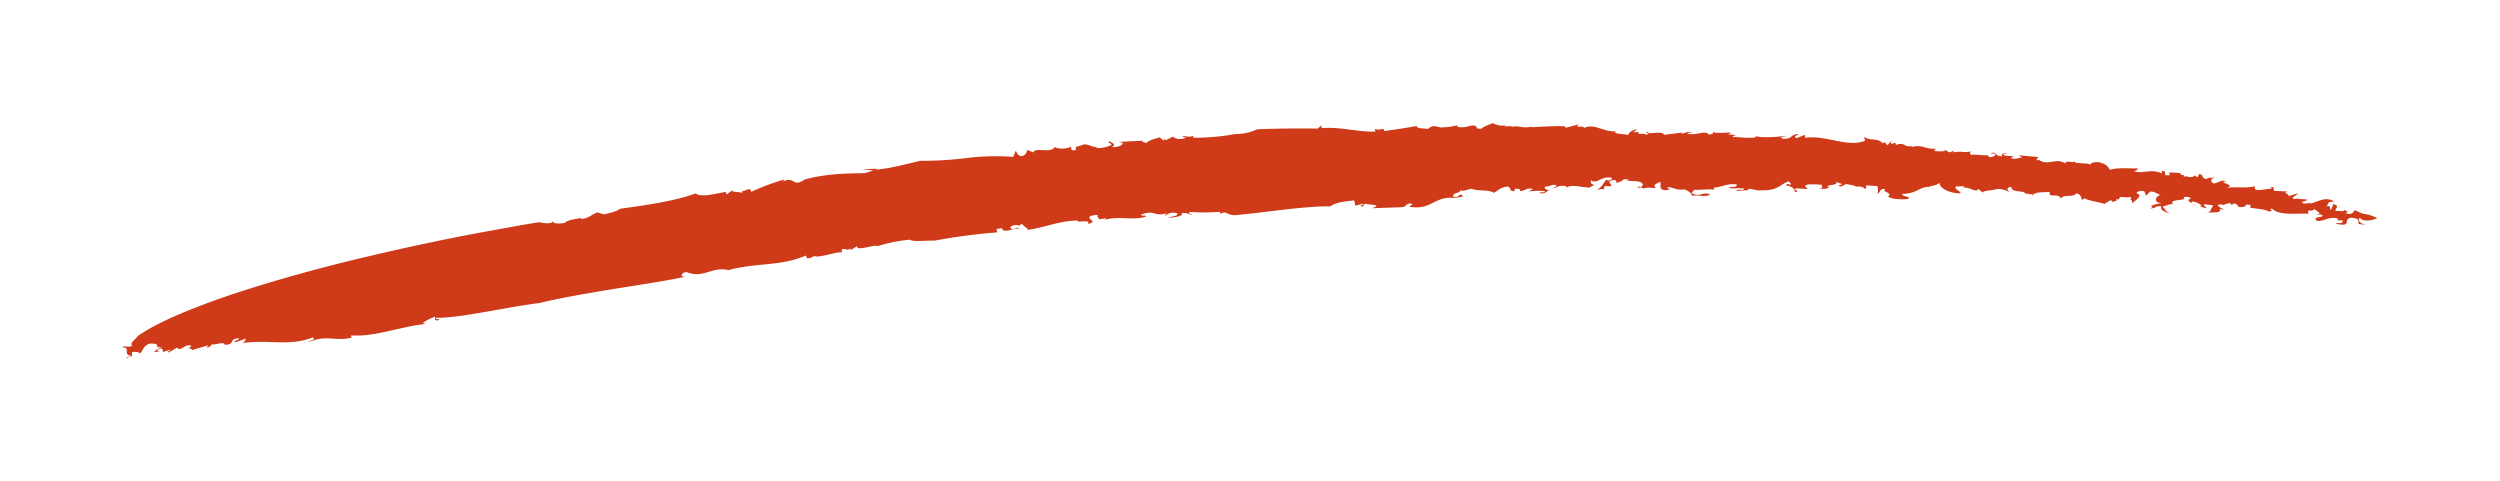 <svg xmlns="http://www.w3.org/2000/svg" width="611.074" height="117.548"><defs><filter id="a" x="0" y="0" width="611.074" height="117.548" filterUnits="userSpaceOnUse"><feOffset/><feGaussianBlur stdDeviation="10" result="blur"/><feFlood flood-opacity=".161"/><feComposite operator="in" in2="blur"/><feComposite in="SourceGraphic"/></filter></defs><path data-name="Tracé 46" d="M281.217 111.661c6.908-.621 15.833-2.131 22.731-2.113 1.456-1.05 3.639-1.161 5.827-1.461l.282 1.314 1.813-.489c.758.372-1.4.3-.065.75l.662-.846c.163.468 4.71.145 1.673 1.2l7.1-.246c1.572-.018.89-1.128 2.635-.843.365.378-.618.277-.463.747 5.242.874 5.972-2.682 10.86-2.185l-.409.186c.822-.37 2.4-.354 2.418-.546-.652-1.319-.861.74-2.364-.016.106-1.122 1.841-.641 1.73-1.492 1.148.383 1.808-.269 2.8-.357 1.71.675 4.138.106 5.429.983.828-.359 1.743-1.466 3.533-1.526 1.291.869-.295.841 1.453 1.156l.274-.652c1.43.091 1.208.274 1.159.579 1.531.018 1.267-.9 3.186-.5l-1.063.641a16.429 16.429 0 0 1 3.97-.109c-.041.375-.833.354-1.415.251 1.078.957 1.834-.429 2.416-.328-.168-.282-1.536-.4-.872-1.047.98.111 2.087-.9 2.791-.132l-1.071.631c2.046-.517 1.091-.82 3.44-.582-.127.049-.065.212-.116.347 1.485-.848 3.429-.1 5.625-.016l-.416.171c.884-.215 1.373-.791 1.852-.742-1.252-.383-.91-.572-1.022-1.2 1.653 1.086 2.532-1.226 5.237-.574a.952.952 0 0 1-1.441.419c-.931 1.1-1.047 2.033-2.695 2.537 1.024-.248 2.229-.4 1.973.067l.326-1.022c.621-.023 1.11.041 1.578.044.269-.647-1.252-1.068.191-1.485 1.624-.323.856 1.055 1.112.595 2.235-.393.931-1.094 3.08-.742-.217.083-.636.259-.822.16 1.539.424 3.789-.16 4.229 1.078-.23.274-.277.644-.859.535l.026-.189c-1.7.885 1.415-.233.874.874-.111-.665 2.054-.5 3.026-.37l-.3-.76c3.277-2.235-.191 1.487 3.023 1.231 2.043-.471-.768-.225.489-.732 1.376.158 1.88.841 3.9.551.556.308 1.7.735 1.777 1.58 1.231-.318 3.709.45 4.42-.362-2.079-.75-2.1.846-4.526-.3l.7-.81c1.694.075 3.869-.3 5.033.021-.235-.166-.336-.38-.184-.553 2.421-.266 3.135-1.081 5.475-.786.292.763-1.078.605-2.079.654 1.5.634 1.58.075 3.923.365.109.662-1.58-.07-1.865.572l2.6-.158a.57.57 0 0 0 0 .134c.4-1.1 1.979.145 3.577-.137 3.766.122 4.384-1.345 6.5-2.165.553.313.709.6.466.872-.91-.52-.758-.129-1.089.15 1.275-.075 2.752 1.169 2.028 1.591 2.03-.259-.711-.6.535-.91l2.765.158c-.31-.577-1.28-.729.168-1.117a19.442 19.442 0 0 1 3.37.1c-.238.272.471.874-.714.8.755.235 1.945.3 2.426-.238-1.712-.566 2.853-.4 1.593-1.316l1.71.584c-.393-.028-.453.347-1.029.212.46.877 1.422-.186 2.03-.243.6.191 2.178.331 2.3.67.556-.215 1.883.028 2.116.476.82-.137.088-.559.336-.825l2.76.186c.127.481.305 1.808-.119 1.968 1.063-.4.429-1.384 2.007-1.272-.944.877 2.059.794.7 1.834.877.711 3.455.791 4.883.608.913-.691-1.516-.476-1.391-1.221 4-.106 4.342-2.16 7.257-1.64l-.753-.251a5.932 5.932 0 0 0 2.739-.82c-.553.9 1.953 2.6 4.963 2.558.279-.453-1.635-.975-1.107-1.686l2-.034c.14.083-.088.225-.352.328 1.808-.233 3.264 1.381 3.838.323l1.743 1.451-.688-.618c.274-.445 2.286-.478 2.713-.636a4.373 4.373 0 0 1 3.882.7c-.334-.406-1.172-1.329.447-1.371-.106 1.5 3.344.768 3.248 1.544.652.021 1.777.561 1.891-.057l-.165.928c.23-1.3 2.6-1.086 4.425-1.205-.522 1.746 2-.01 2.705 1.653.419-1.182 3.251-.274 3.639-1.278 1.4.031 1.187 1.141 1.516 1.547l.68-.4c.665.613 3.279.89 4.808 1.391l1.526-.952.5.52c.251-.253 1.469-.321.75-.771l.779.119c.147-1.153 1.122-.238 2.731-.616.349.212.233.484-.119.613.781.067.4.636.8 1.055-.533-.336 2.974-1.87.9-2.548-.111-.484 1.148-.737 1.9-.473l.388 1.076 1.009-1.029c1.218-.065 1.681.639 2.648.828-1-.008-2.377 1.839.2 2a9.343 9.343 0 0 0-2.793.732c.53.08.786.2-.078.582 2.038-.176.724-.592 2.723-.577-.181.921.352 1.267 2.061 1.733l-1.244-.791a.617.617 0 0 1 .269-.23c-.486-.142-.613-.3-.691-.667.391.041 2.4-.96 2.687-.367-1.888-1.619 3.585-.828 2.377-1.81.251-.251 1.647-.189 1.753.29-1.725.564 1.166 1.166.841 1.792.641-.215-1.252-.8-.385-1.084a4.079 4.079 0 0 1 2.206 1l-.427.14 1.5.546c.29-.442-1.42-.913.016-1.037.354.228 1.79.106 1.715.473-.729.582-.313 1.472-1.529 1.531 1 .016 4.187.176 2.979-.8l1.19.132c-.714-.455-2.747-1.34-.344-1.265l-.036.184 1.722-.564.683.541c0-.238.282-.432.895-.365.137.292.709.458.628.828 1.79.124 1.686-.362 1.945-.613 1 .028 1.36.261.843.766 1.358.253 3.755.359 4.642.941 1.867-.246-.36-.233.771-.76 1.425 1.779 5.985 1.2 8.99 1.283-.667-1.5.83-.078 1.51-1.309-.688.378 2.718 1.4.067 1.521l1.606.023c1.009.895-2.69.305-1.156 1.549 1.787.145 3.119-1.285 5.167-.538-.812.928 1.653-.16 1.011.89-.476.316-1.045.142-1.65.158l.349.238c3.877.706 1.257-1.066 3.38-1.536 2.4.127 1.792.993 1.88 1.479a3.859 3.859 0 0 0 2.222.013c-1.521.458-2.62-.918-1.88-1.479.923 1.257 3.528.468 4.229.088-3.272-1.572-2.351-.31-5.413-1.953-.481.316-.517 1.353-2.392.722 1.26-.378-.021-.579-.344-.784.308.634-1.36.1-1.971.287-.484-.535 1.3-1.241-.629-1.689l-.512 1.353c-.74-.292.429-.985-1.226-.828.949-.631-.147-1.154 2.074-1.141-2.5-1.469-4.094.209-6.179.5.217-.067.259-.248.473-.321a3.917 3.917 0 0 1-1.872.248c-1.314-.445 1.128-.528.817-.944l-2.185-.171c-.039-.049-.047-.075-.044-.1-.592.134-1.151.21-1.316-.158a13.52 13.52 0 0 0 1.466-1.146l-2.39.75c.3-.434-1.813-.972-.15-1.151l-3.411-.129-.2-.967c-.828.088-.869.272.093.478-1.141-.326-5.3 1.153-4.513-.639-2.734.52-3.667.106-6.934.318 2.558-.657-2.749-1.34-.085-1.518-1.505-.541-1.914.45-3.137.5-1.1-.5-.52-1.376.742-1.616l-1.485.308.044-.184-1.3.424c-1.288-.616-.2-.967-1.567-1.21l-.367.8-.892-.564c.318.411-.51.509-1.513.491l.036-.184-1.226.054c1.241-.4-1.094-.272-.494-.822a17.589 17.589 0 0 0-2.946-.124l.284.595c-2.483.292-.034-.859-2.012-1.063l.072.662c-2.765-1.311-4.888.266-6.939-.595 1.221-.065.97-.848.934-.662-1.836.106-4.785-.287-6.722.367-.618-1-.76-1.3-2.664-1.867-1.41-.047-1.622.031-2.121.546-1.332-.478-3.926-.072-3.947-.773-.352.528-1.218-.186-2 .23l-.14-.295.075.665c-2.322-1.619-4.13.572-6.486-.859l.429-.15-1.042.194c-.142-.3.284-.447.354-.82l-4.759-.422.908.553c-1.006 0-1.717.595-2.842.122 1.966-.861-1.58-.142-1.844-.91l1.037-.2c-1.4-.026-1.4-.016-1.324.647-1.826.134-1.174-1.316-2.886-.7l1.19.093c.328.4-.556.895-1.35.835-.184-.111-.732-.432-.119-.481-1.443.173-3.569-.277-4.21-.047-.763-.246-.484-.7-.057-.851-3.085.416-1.373-.2-4.467.215l.07-.372-1.071.391-1.461-.866.515.51A9.016 9.016 0 0 1 451.5 96l.5-.525c-2.845.155-3.233-1.1-5.961-.437-.178-.109.248-.266.466-.344-2.537.766-1.841-1.066-4.4-.111.163-.178-.1-.419 0-.574l-1.159.31.119-.742-.98 1.063-.67-.8-.46.341c-1.161-1.485-2.935-.476-4.562-1.619l.251.957c-4.291 1.759-9.6-1.479-14.732-.716l.114-.742-2.131.817c-1.11-.626.7-.618.357-1.014-2.266.344-.972 1.076-3.592 1.208-1.327-.543.481-.535 1.117-.781-2.46.292-6.091.595-7.818.124-.041.1-.153.228-.062.274-1.645.282-3.794-.078-5.6-.07.052-.344.5-.391.949-.453-.647-.057-1.526-.31-2.09.028l.693-.631c-1.381-.155-4.061.383-4.353-.383.16.292.08.851-1.115.8-.641-1.156-3.264.419-5.17-.233.233-.266 1.64-.3 1.244-.321a3.868 3.868 0 0 0-2.679.538l.266-.455-4.482.553c-.647-1.146-4.218.142-3.905-.691-1.6-.052 1.335.512-.685.631-.533-.481-1.826.222-1.735-.522l.215-.088-1.41.049.895-.724c-1.218.15-2.113.874-2.18 1.433-1.146-.414-2.783-.091-3.305-.76l.429-.176c-3.235.269-5.351-2.051-7.9-.817-.189-.106-.166-.29.23-.279l-2-.059.478-.548-3.31.864.044-.372c-2.185-.137-5.6.08-8.416.209l.419-.178c-3.065.6-2.966-.339-5.209.088a.443.443 0 0 1 .235-.16l-2.02.028.442-.365c-1.487.815-4.291-1.022-3.36-.347-.843.352-2.294.828-2.537 1.285-2.2.085-.548-.468-1.916-.758-1.6-.005-1.865.644-4.032.352l.039-.375c-1.011.088-1.632.367-3.039.453l.414-.186c-2.279.83-2.889-1.045-4.653.628-.97-.284-2.793-.013-2.723-.766-2.848.533-5.067.83-7.9 1.239-.491-1.213-.605.1-2.348-.541l.147.652c-4.009.23-8.682-1.234-13.1-.812l-.15-.654-.859.755c-4.782-.083-10.971-.008-14.776.176a12.93 12.93 0 0 1-5.067 1.164l.2-.1a55.347 55.347 0 0 1-10.821 1c.212-.292-.173-.463.235-.67-.841.789-2.2.191-3.008.228l.978.427a3.084 3.084 0 0 1-3.176-.241l-1.64.825c-.116-.059-.295-.147-.326-.251l-.274.367-.962-.8c-.406.207-2.622.585-3.256 1.459-.184-.282-1.779-.359-.572-.628l-6.189.295.988.22c.176.647-1.64 1.228-2.622 1.011 1.21-.639.023-.939-.559-1.376-.807.429.781.515.37.916a7.334 7.334 0 0 1-3.807.714l.605-.321c-1.4.37-2.172-.709-3.577-.53-1.218.641-2.2.238-1.829 1.34-1.808.4-.781-.7-1.384-.758-.81.6-3.4.517-3.779-.008-.828 1.761-4.973-.054-5.2 1.373l-1.578-.618a1.637 1.637 0 0 1-1.415 1.529c-1.185-.277-.985-.954-1.373-1.3l-.616 1.466a58.692 58.692 0 0 0-11.124.259 87.665 87.665 0 0 1-11.561.706c-3.179.709-7.146 1.87-10.925 2.162l.391-.23-3.779.132 2.793.256a11.636 11.636 0 0 1-2.178.714c-4.161.026-9.717.134-14.649 1.575-3.013 2.064-2.377-1.081-5.32.53.243-.184.308-.424.525-.616a57.39 57.39 0 0 0-8.261 3.093c.134-1.627-2.175.393-2.01-.478l-.176.683c-.807-.266-2.586-.114-2.408-.613l-1.35 1.037-.235-.631c-1.971.274-6.093 1.5-7.353.352-4.692 1.805-12.383 2.93-18.515 3.766-.755.691-2.527 1.042-3.9 1.366l-1.624-.484c-1.363.512-2.672 1.779-4.076 1.539a.242.242 0 0 1 .114-.228c-1.4.437-2.84.295-4.037 1.27-1.572.266-3.176.155-2.84-.66.1 1.314-3.36.468-3.36.468l-3.52.574-9.411 1.699c-7.883 1.435-18.552 3.623-29.758 6.3-11.212 2.638-22.928 5.912-32.929 9.256-9.993 3.4-18.259 6.931-22.571 10.071-.468.81-2.136 1.751-1.228 2.279-1.3.644-2.3-.235-2.377.463 2.033-.178-.083 1.777 2 1.973l-1.13.515c-.106.512 1.448-1 1.4-.106l-.021-1.254a3.015 3.015 0 0 1 2.048.264c.755-.722.864-2.457 3.2-2.395l-.569.243c1.728-.553 1.283.435 1.7.52l-.388.1 1.632.155c-1.221-.067-2.775 1.407-1.836 1.06 2.162-.279-.618-.124.892-.719.944-.341.853.357.916.727l1.715-.543c.1.553-1.153.3-.292.654l2.017-1.187c.794 1.249 2.188-1.327 3.546-.321-1.477.763.272.419.145.931l3.82-1.143c.416.093-.895.7-.331.468.83.181 1.1-.654 1.492-.75.437.284 2.868-.8 3.008.14 2.77-.1.786-1.451 3.357-1.593.468.468-1.9.657-.662.934l2.47-.874c-.158.328-.256 1.022-1.234 1.151 7.032-1.045 11.439.874 17.5-1.4 1.047.44-.522.6-1.04 1.19 4.306-2 6.711-.153 10.544-1.154l-.062-.561c5.788.442 12-2.175 18.262-2.793l-.812-.22a11.894 11.894 0 0 1 3.005-1.544c.215.243-.46 1.332 1.254.711-.409-.114-1.2-.153-1.04-.468 5.542.2 16.534-2.483 25.3-3.587 5.793-1.386 11.923-2.395 18.019-3.414 6.106-.98 12.2-1.849 17.92-3.07-1.746.362-1.241-1.138.137-1.063 4.017 1.64 6.217-1.474 10.19-.509 6.605-1.821 12.906-.9 18.9-3.564l.222.636c.98.16 1.164-.331 2.136-.541l.005.186c2.359-.1 5.069-1.177 6.448-1.058l-.021-.753c1.371-.264.8.466 2.152-.166l.013.378 1.547-.944c.026 1.319 3.91-.471 5.1-.049a37.455 37.455 0 0 1 7.829-1.557c.592.6 3.921.163 6.083.225a143.446 143.446 0 0 1 15.282-2.012l-.194-.833 1.371-.207c0 .186.2.264 0 .378 1.174.841 3.142-.644 4.314-.173-.781-.685-.978-.013-1.764.054-1.174-.277-.186-1.21 1.384-.96l-.008.189.991-.559c.189.647 1.166.848 1.358 1.487 4.511-.636 7.477-2.165 12.184-2.289-.409.776 3.342-.486 2.524.872 2.76-.732-.561-.991.636-2.007.786-.049 1.578-.476 1.764-.016-.341.341.709.722.083.895l1.865-.266c.189.083-.207.295-.409.4 3.755-1.078 6.843.23 10.206-.822.217-.484-1.371-.008-1.159-.494 3.373-1.254 3.114.582 6.287-.316l-.618.685c1.006-.512 1.422-1.094 3.171-.7.354.734-1.407.716-2.206 1.125 1.177-.052 4.135-.453 3.181-1.073 1.391-.344 1.95.292 2.726.445.013-.189-1.353-.411-.551-.817a45.415 45.415 0 0 0 7.255-.031c-.008.189.173.46-.023.566 1.828-1.098 1.732.578 4.308.21z" transform="translate(21.23 -59.12)" fill="#cf3a19" filter="url(#a)"/></svg>